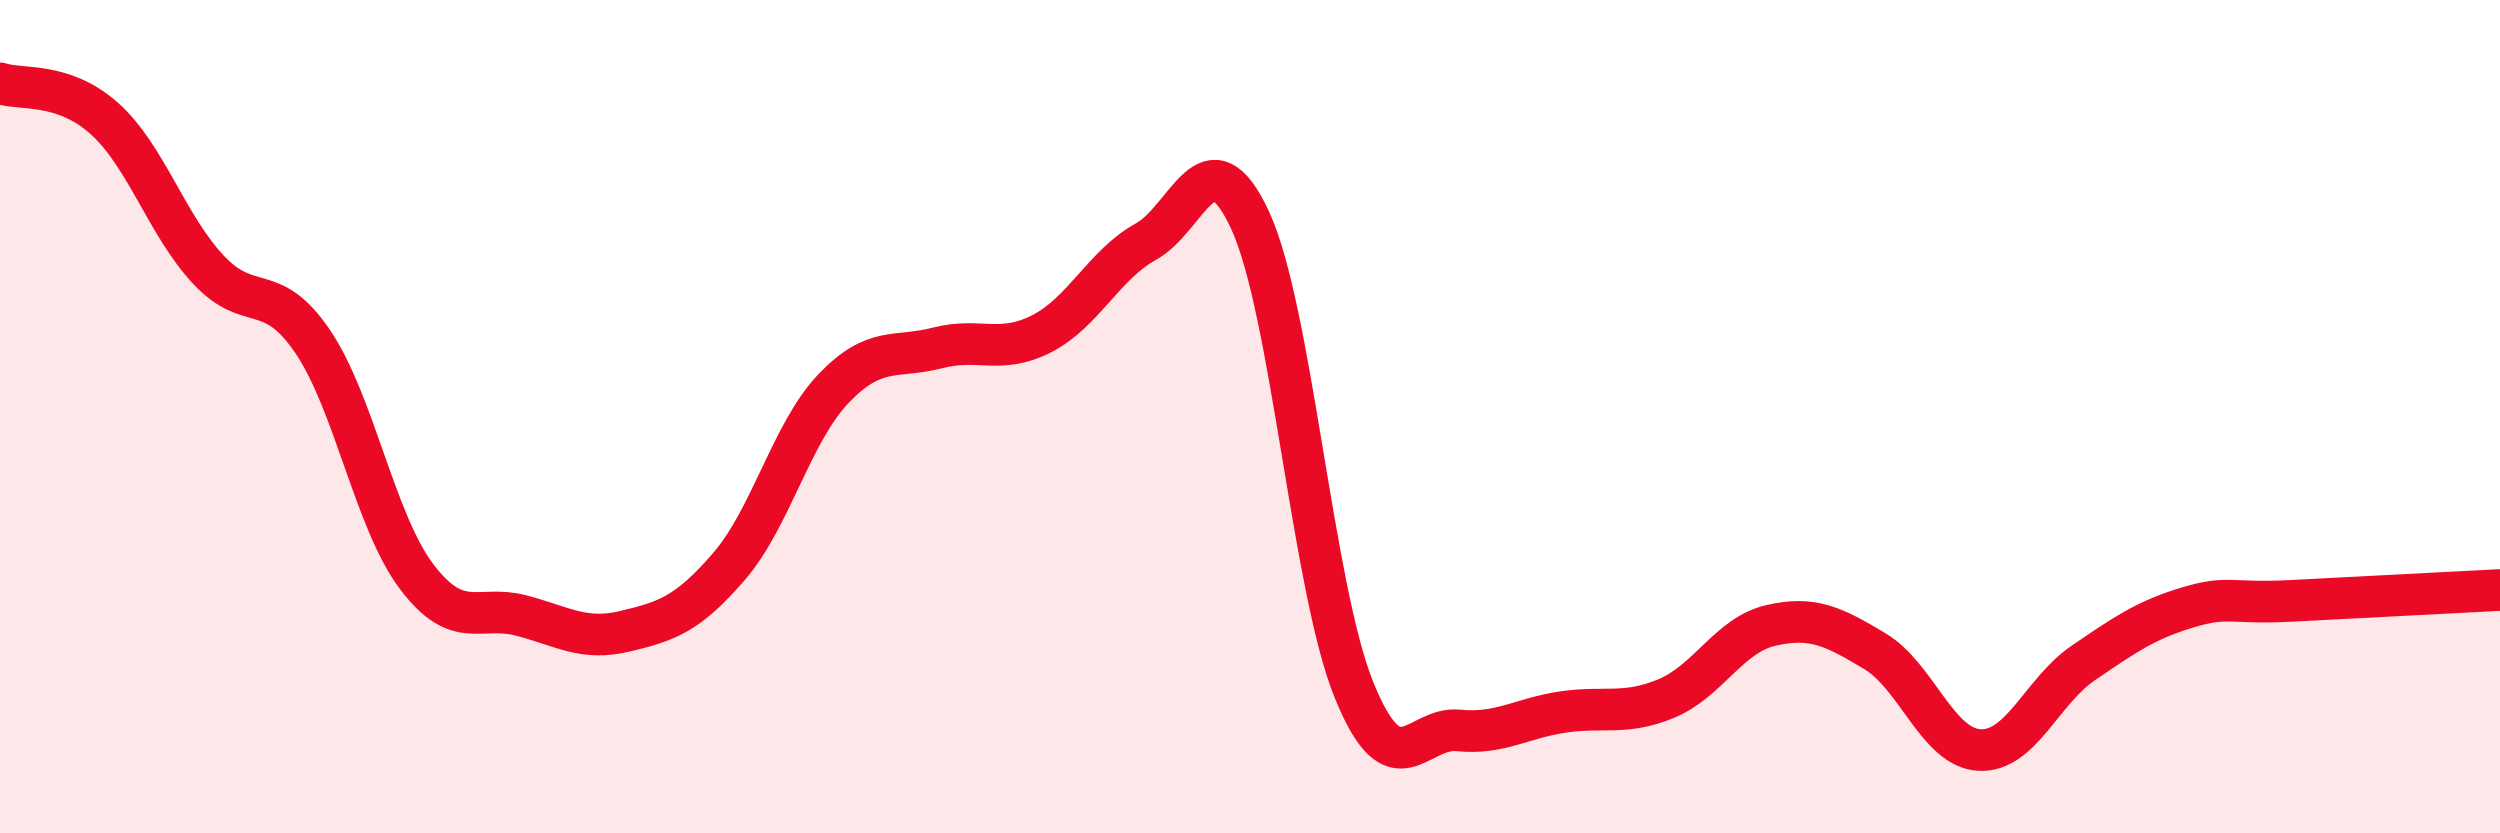 
    <svg width="60" height="20" viewBox="0 0 60 20" xmlns="http://www.w3.org/2000/svg">
      <path
        d="M 0,2 C 0.5,2.17 1.5,1.95 2.5,2.84 C 3.5,3.73 4,5.4 5,6.47 C 6,7.54 6.5,6.72 7.5,8.19 C 8.5,9.66 9,12.52 10,13.84 C 11,15.16 11.5,14.51 12.5,14.77 C 13.5,15.03 14,15.39 15,15.15 C 16,14.91 16.5,14.75 17.5,13.59 C 18.5,12.43 19,10.38 20,9.33 C 21,8.28 21.5,8.61 22.5,8.35 C 23.5,8.09 24,8.52 25,8.01 C 26,7.5 26.5,6.35 27.5,5.8 C 28.5,5.25 29,3.13 30,5.28 C 31,7.43 31.5,14.12 32.5,16.57 C 33.5,19.02 34,17.43 35,17.53 C 36,17.63 36.5,17.24 37.5,17.09 C 38.5,16.94 39,17.18 40,16.76 C 41,16.34 41.5,15.24 42.5,15.01 C 43.5,14.78 44,15.03 45,15.63 C 46,16.23 46.5,17.94 47.5,18 C 48.5,18.06 49,16.59 50,15.91 C 51,15.23 51.5,14.88 52.5,14.58 C 53.5,14.28 53.5,14.5 55,14.42 C 56.5,14.34 59,14.21 60,14.16L60 20L0 20Z"
        fill="#EB0A25"
        opacity="0.1"
        stroke-linecap="round"
        stroke-linejoin="round"
      />
      <path
        d="M 0,2 C 0.5,2.17 1.5,1.95 2.5,2.84 C 3.5,3.73 4,5.4 5,6.47 C 6,7.54 6.5,6.72 7.5,8.19 C 8.5,9.66 9,12.52 10,13.84 C 11,15.16 11.5,14.51 12.5,14.77 C 13.5,15.03 14,15.39 15,15.15 C 16,14.91 16.5,14.75 17.5,13.59 C 18.5,12.43 19,10.38 20,9.33 C 21,8.28 21.5,8.61 22.5,8.35 C 23.5,8.09 24,8.52 25,8.01 C 26,7.5 26.5,6.35 27.5,5.8 C 28.5,5.25 29,3.13 30,5.28 C 31,7.43 31.5,14.12 32.5,16.57 C 33.5,19.02 34,17.43 35,17.53 C 36,17.63 36.5,17.24 37.5,17.09 C 38.5,16.94 39,17.18 40,16.76 C 41,16.34 41.5,15.24 42.5,15.01 C 43.5,14.78 44,15.03 45,15.63 C 46,16.23 46.5,17.94 47.5,18 C 48.5,18.06 49,16.59 50,15.91 C 51,15.23 51.5,14.88 52.5,14.58 C 53.5,14.28 53.5,14.5 55,14.42 C 56.5,14.34 59,14.21 60,14.16"
        stroke="#EB0A25"
        stroke-width="1"
        fill="none"
        stroke-linecap="round"
        stroke-linejoin="round"
      />
    </svg>
  
